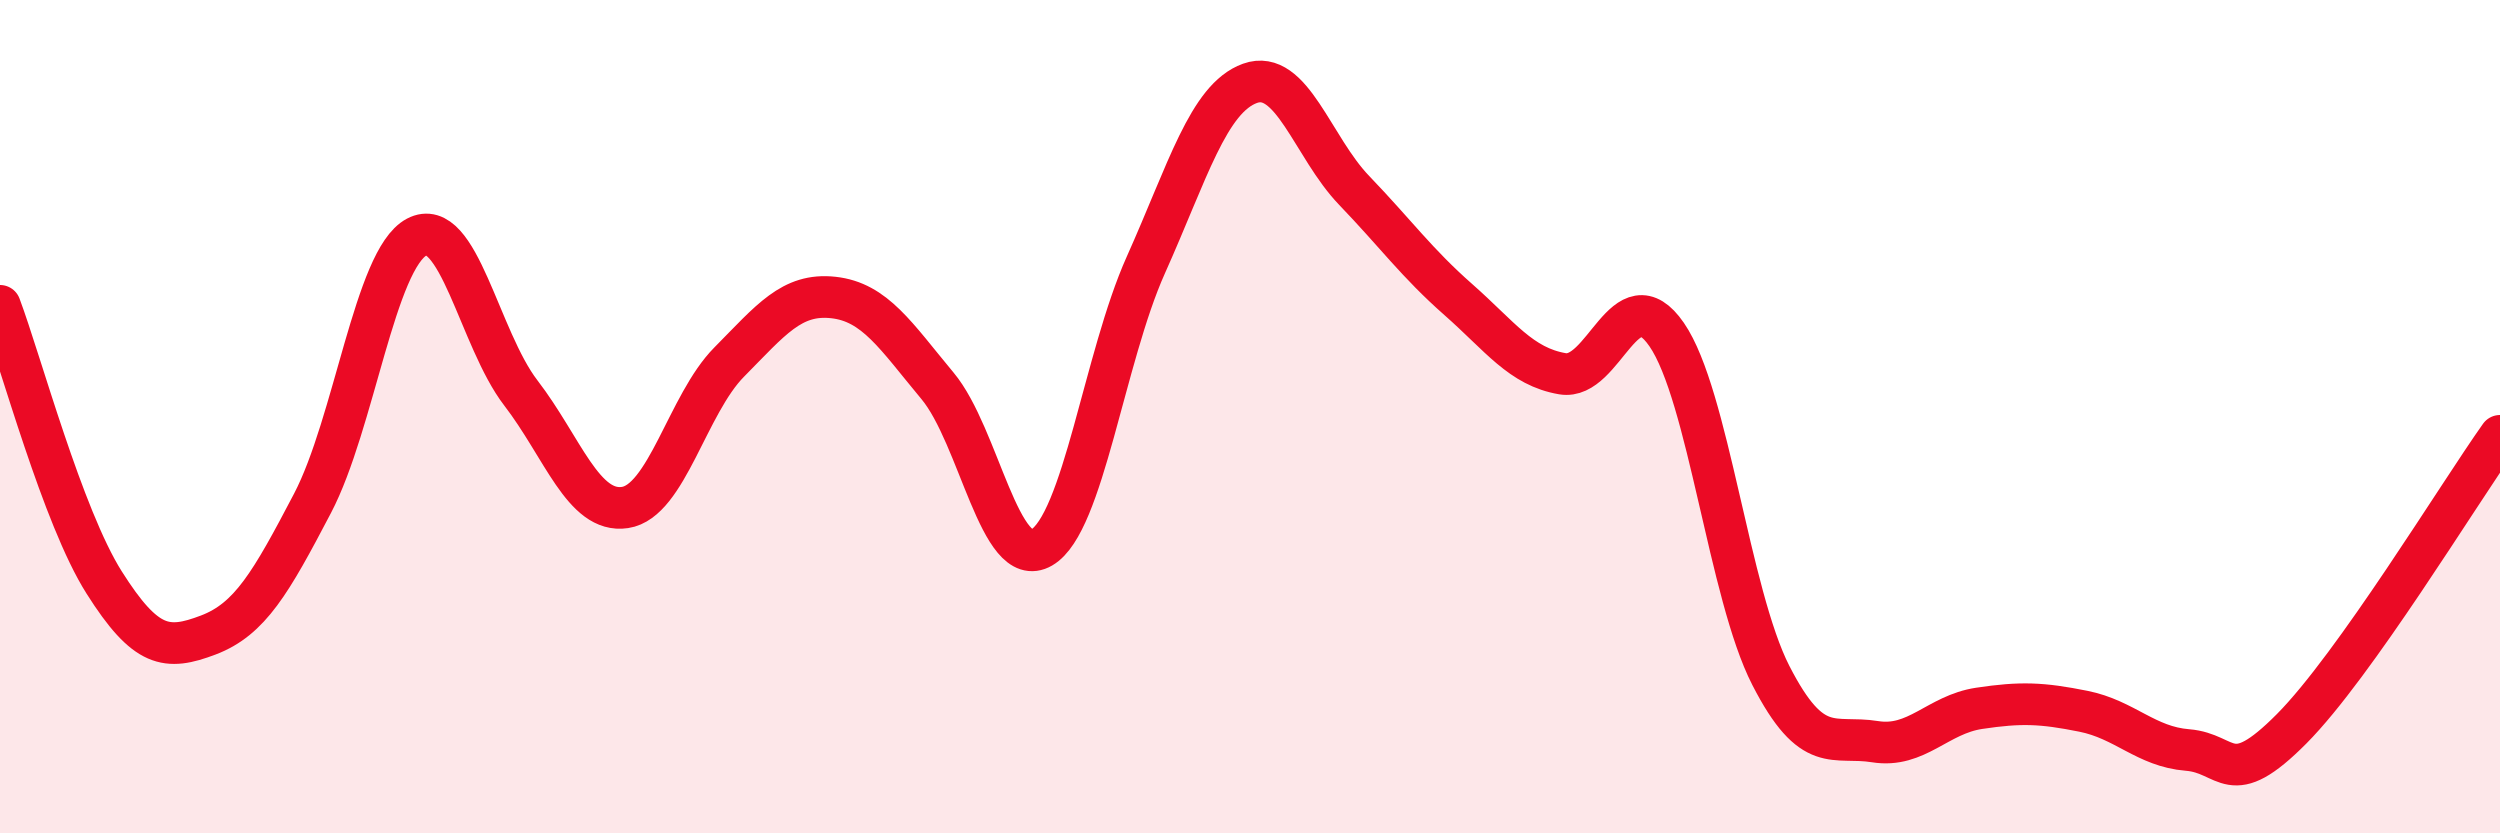 
    <svg width="60" height="20" viewBox="0 0 60 20" xmlns="http://www.w3.org/2000/svg">
      <path
        d="M 0,7.34 C 0.5,8.67 1.5,12.4 2.5,13.98 C 3.5,15.56 4,15.62 5,15.24 C 6,14.86 6.5,13.99 7.5,12.08 C 8.5,10.17 9,6.22 10,5.69 C 11,5.16 11.5,8.13 12.5,9.43 C 13.5,10.73 14,12.33 15,12.18 C 16,12.03 16.5,9.7 17.5,8.69 C 18.5,7.68 19,7.03 20,7.14 C 21,7.25 21.5,8.06 22.5,9.26 C 23.5,10.46 24,13.72 25,13.14 C 26,12.56 26.5,8.59 27.5,6.36 C 28.5,4.13 29,2.36 30,2 C 31,1.64 31.5,3.53 32.5,4.57 C 33.5,5.61 34,6.31 35,7.19 C 36,8.07 36.5,8.8 37.5,8.97 C 38.5,9.14 39,6.58 40,8.03 C 41,9.48 41.5,14.26 42.5,16.21 C 43.5,18.16 44,17.64 45,17.8 C 46,17.96 46.5,17.15 47.5,17 C 48.5,16.85 49,16.87 50,17.07 C 51,17.27 51.5,17.92 52.5,18 C 53.5,18.08 53.5,19 55,17.49 C 56.5,15.98 59,11.87 60,10.46L60 20L0 20Z"
        fill="#EB0A25"
        opacity="0.1"
        stroke-linecap="round"
        stroke-linejoin="round"
      />
      <path
        d="M 0,7.34 C 0.5,8.67 1.5,12.4 2.5,13.98 C 3.5,15.56 4,15.62 5,15.24 C 6,14.86 6.5,13.99 7.5,12.08 C 8.5,10.17 9,6.22 10,5.69 C 11,5.16 11.5,8.13 12.5,9.43 C 13.5,10.73 14,12.33 15,12.18 C 16,12.03 16.5,9.7 17.5,8.69 C 18.5,7.68 19,7.03 20,7.14 C 21,7.25 21.5,8.06 22.5,9.26 C 23.5,10.46 24,13.72 25,13.14 C 26,12.56 26.5,8.59 27.5,6.36 C 28.5,4.13 29,2.36 30,2 C 31,1.64 31.5,3.53 32.5,4.57 C 33.5,5.61 34,6.31 35,7.19 C 36,8.07 36.5,8.8 37.5,8.97 C 38.5,9.14 39,6.58 40,8.03 C 41,9.48 41.5,14.26 42.5,16.21 C 43.5,18.16 44,17.64 45,17.8 C 46,17.96 46.5,17.15 47.5,17 C 48.5,16.85 49,16.87 50,17.07 C 51,17.27 51.5,17.92 52.5,18 C 53.5,18.08 53.5,19 55,17.49 C 56.5,15.98 59,11.87 60,10.46"
        stroke="#EB0A25"
        stroke-width="1"
        fill="none"
        stroke-linecap="round"
        stroke-linejoin="round"
      />
    </svg>
  